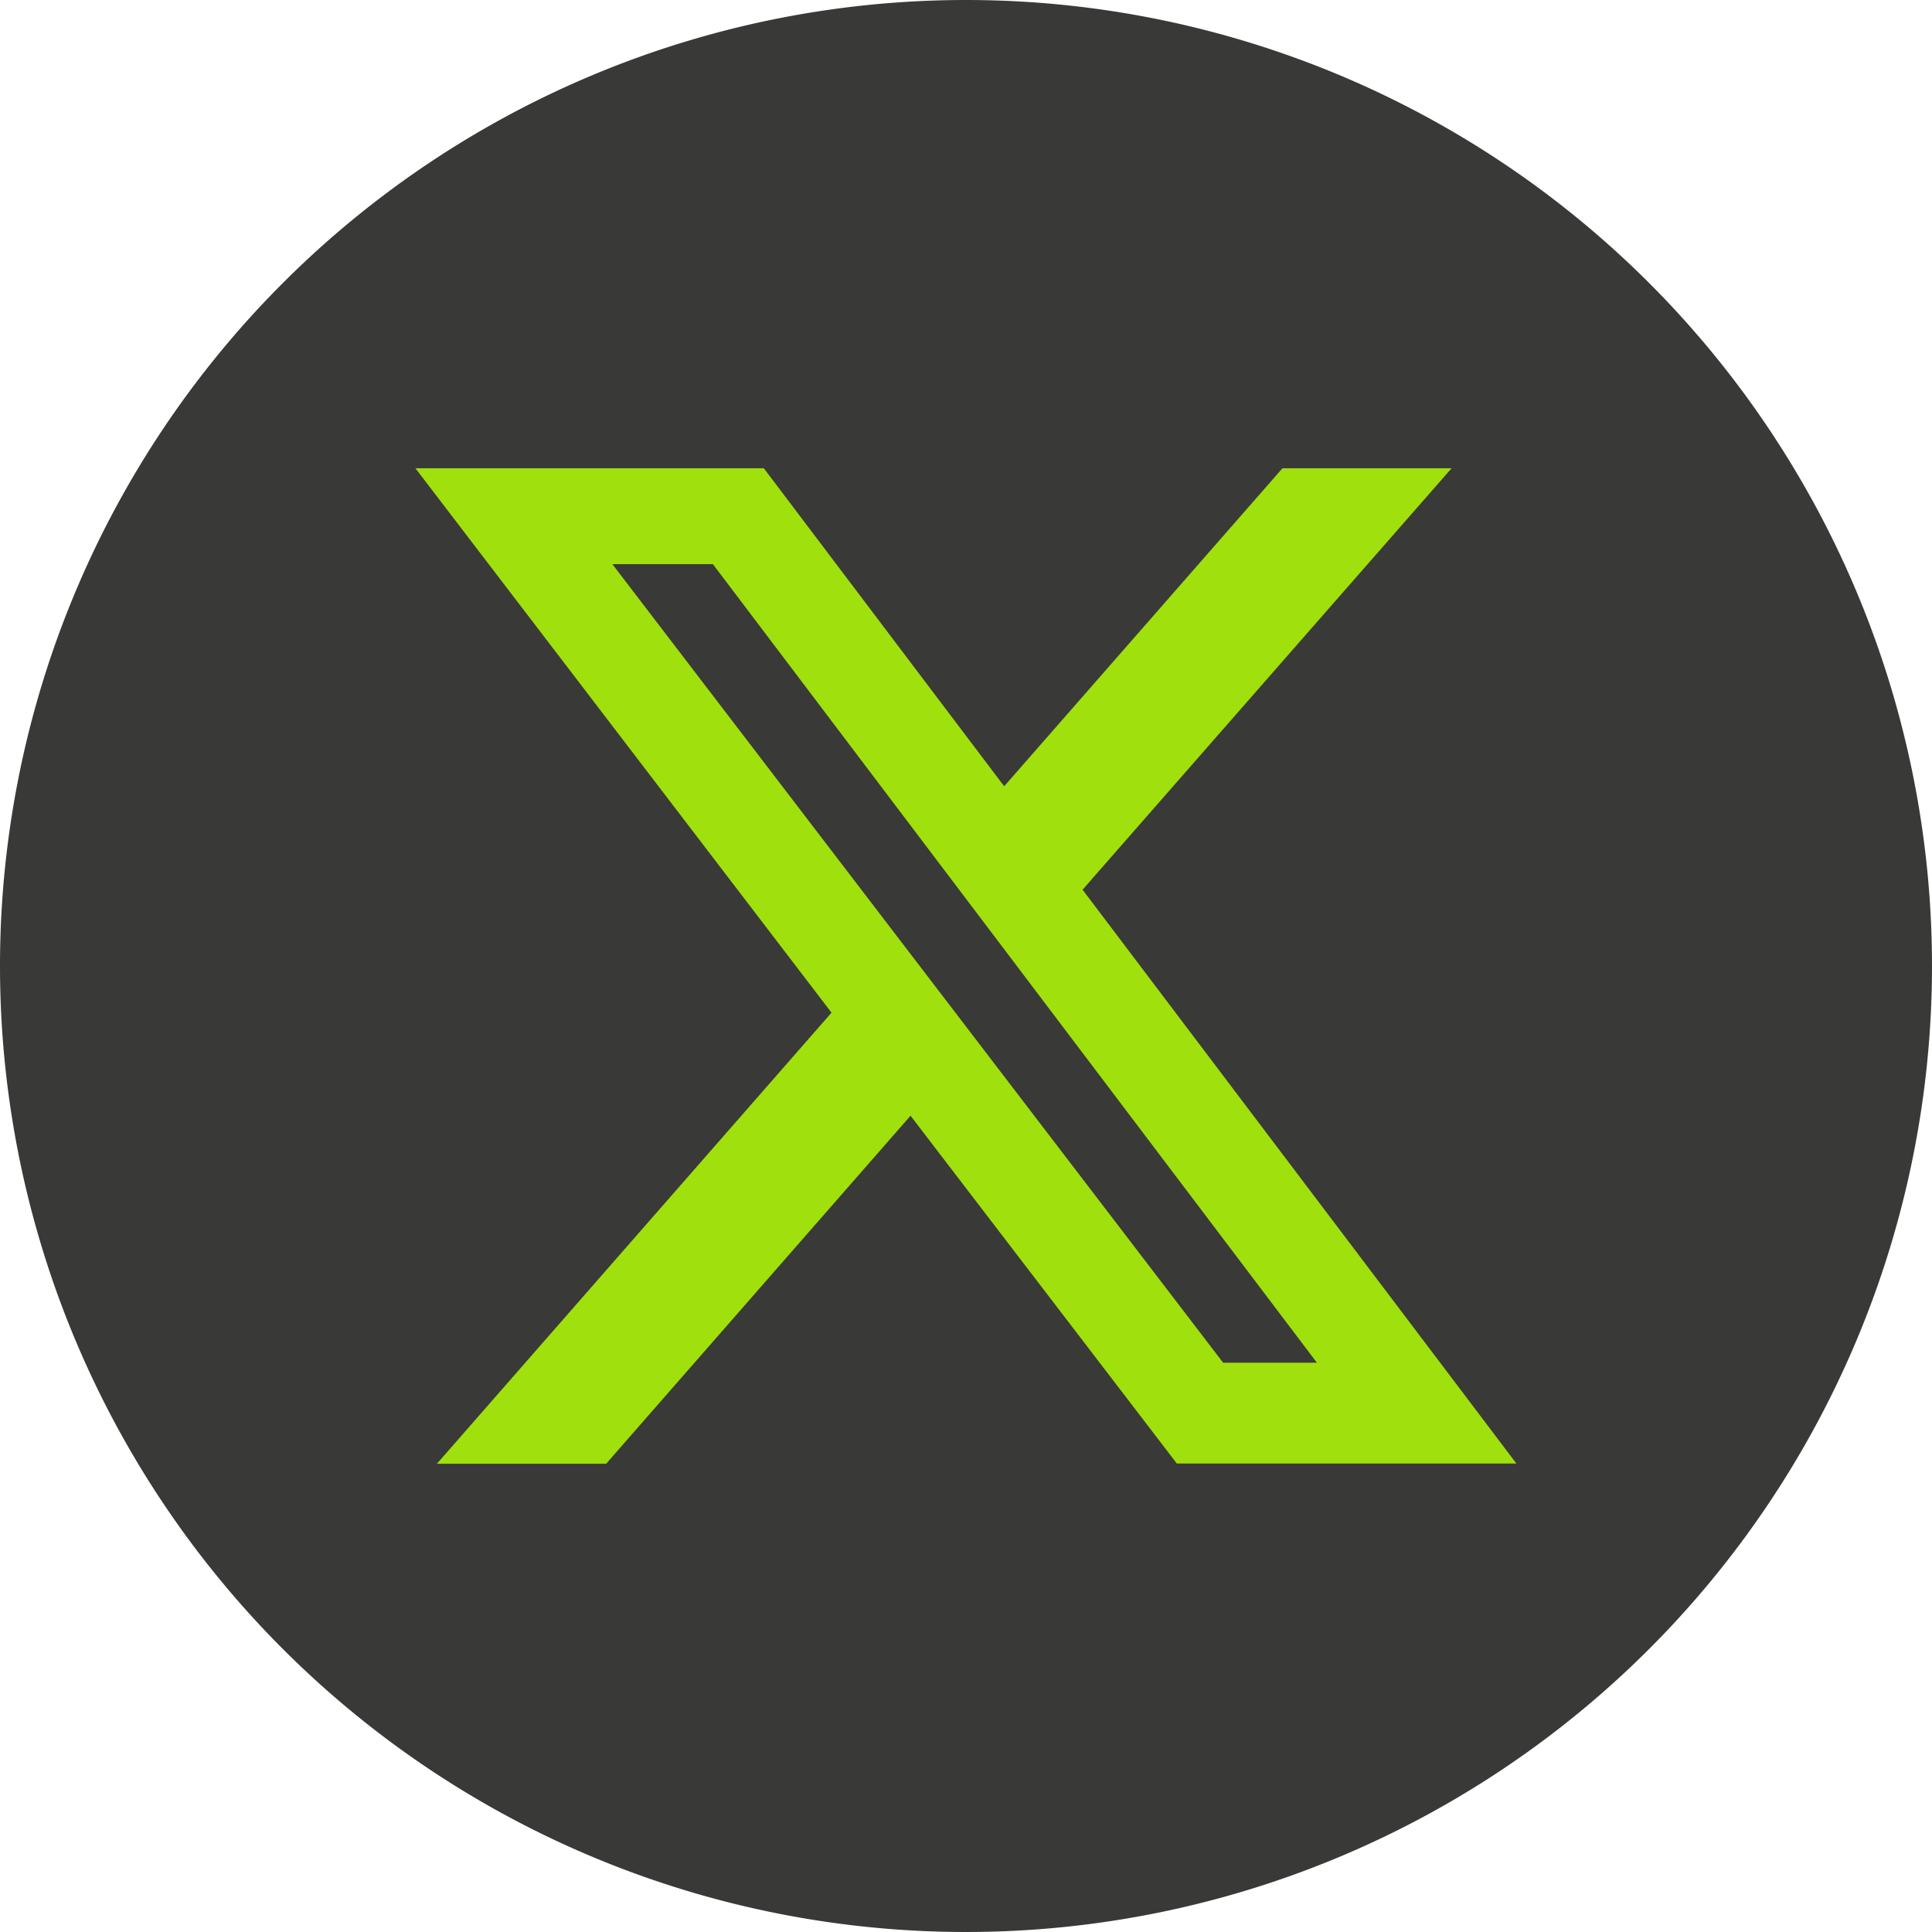 <svg xmlns="http://www.w3.org/2000/svg" width="31.174" height="31.174" viewBox="0 0 31.174 31.174">
  <g id="twitter" transform="translate(-418.855 -48.827)">
    <path id="Path_135" data-name="Path 135" d="M15.587,0A15.587,15.587,0,1,1,0,15.587,15.587,15.587,0,0,1,15.587,0Z" transform="translate(418.855 48.827)" fill="#393938"/>
    <path id="twitter-alt" d="M13.993,1.153h2.726l-5.954,6.8,7,9.259H12.286L7.989,11.6,3.078,17.215H.347L6.714,9.937,0,1.153H5.622L9.5,6.284l4.49-5.131Zm-.957,14.432h1.51L4.8,2.7H3.178l9.857,12.888Z" transform="translate(425.558 55.23)" fill="#a0e00d"/>
  </g>
</svg>
